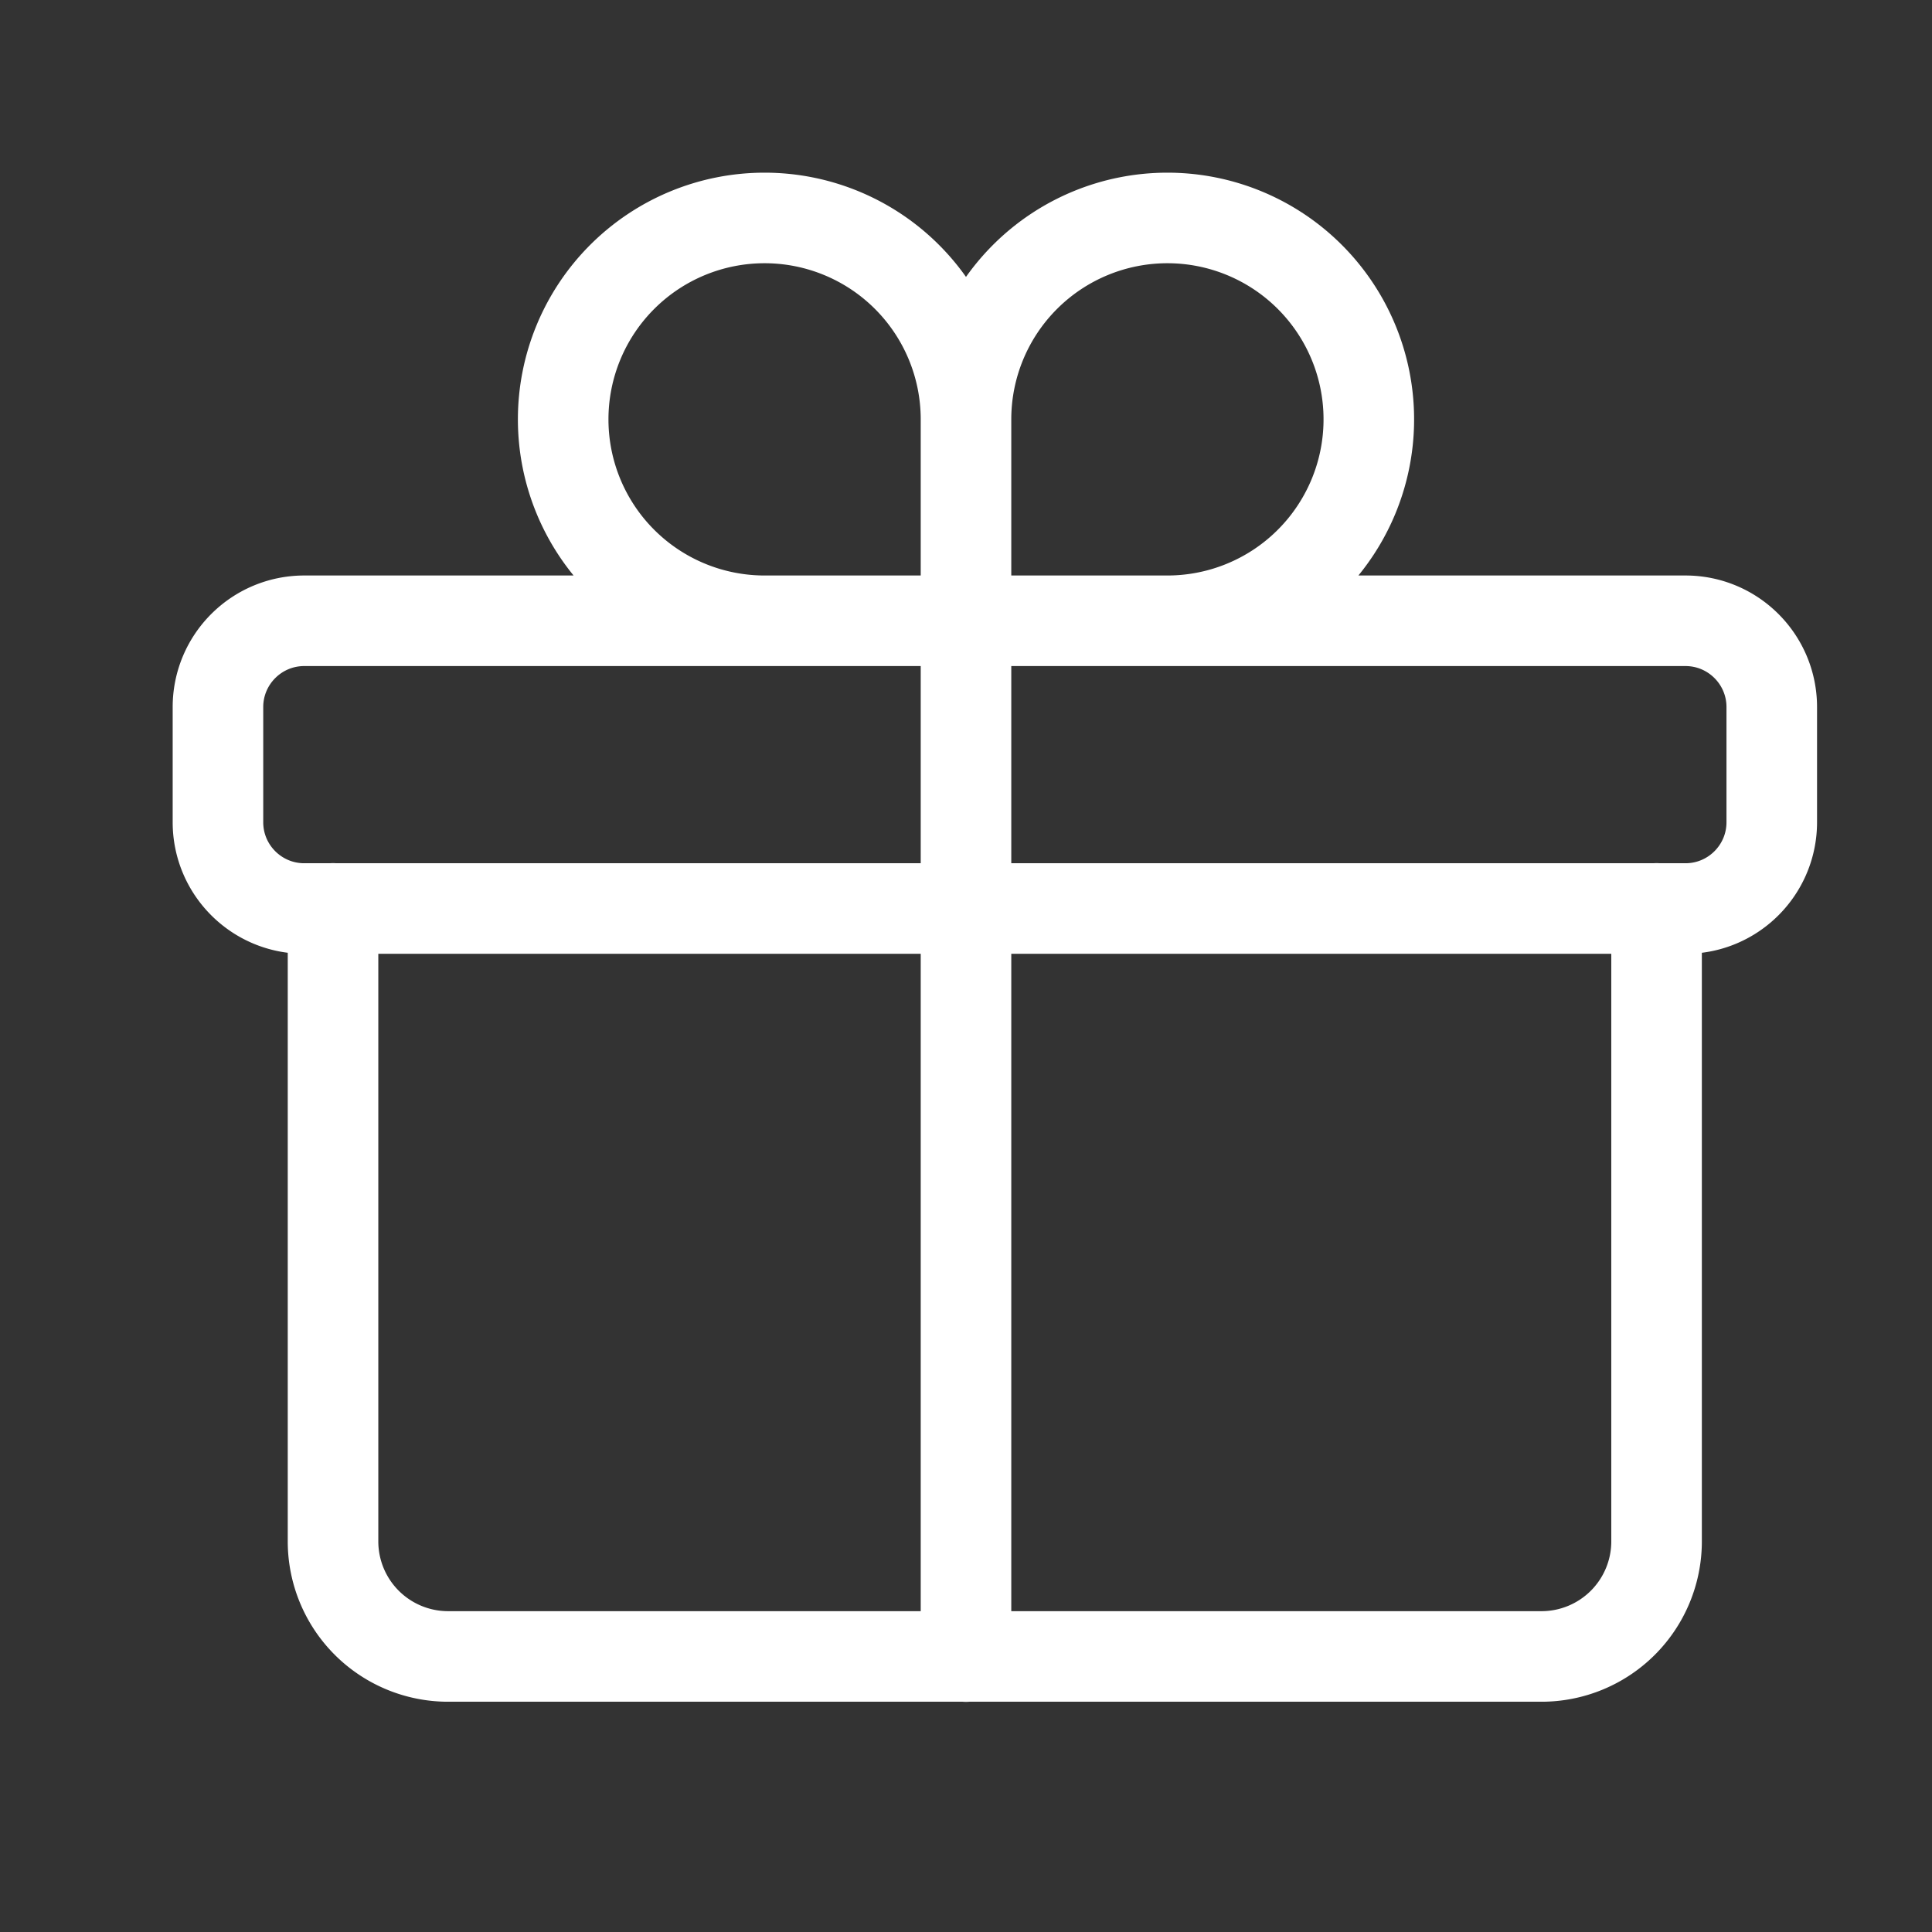 <svg xmlns="http://www.w3.org/2000/svg" fill="none" viewBox="-0.375 -0.375 16 16" stroke="#FFFFFF" aria-hidden="true" id="Gift--Streamline-Heroicons-Outline" height="16" width="16"><rect x="-0.375" y="-0.375" width="16" height="16" fill="#333333" stroke="none"/><desc>Gift Streamline Icon: https://streamlinehq.com</desc><path stroke-linecap="round" stroke-linejoin="round" d="M13.344 7.148v5.242a0.953 0.953 0 0 1 -0.953 0.953H3.336a0.953 0.953 0 0 1 -0.953 -0.953v-5.242M7.625 3.098A1.668 1.668 0 1 0 5.957 4.766H7.625m0 -1.668V4.766m0 -1.668A1.668 1.668 0 1 1 9.293 4.766H7.625m0 0V13.344m-5.48 -6.195h11.438c0.395 0 0.715 -0.32 0.715 -0.715v-0.953c0 -0.395 -0.32 -0.715 -0.715 -0.715h-11.438c-0.395 0 -0.715 0.32 -0.715 0.715v0.953c0 0.395 0.32 0.715 0.715 0.715Z" stroke-width="0.75"></path></svg>